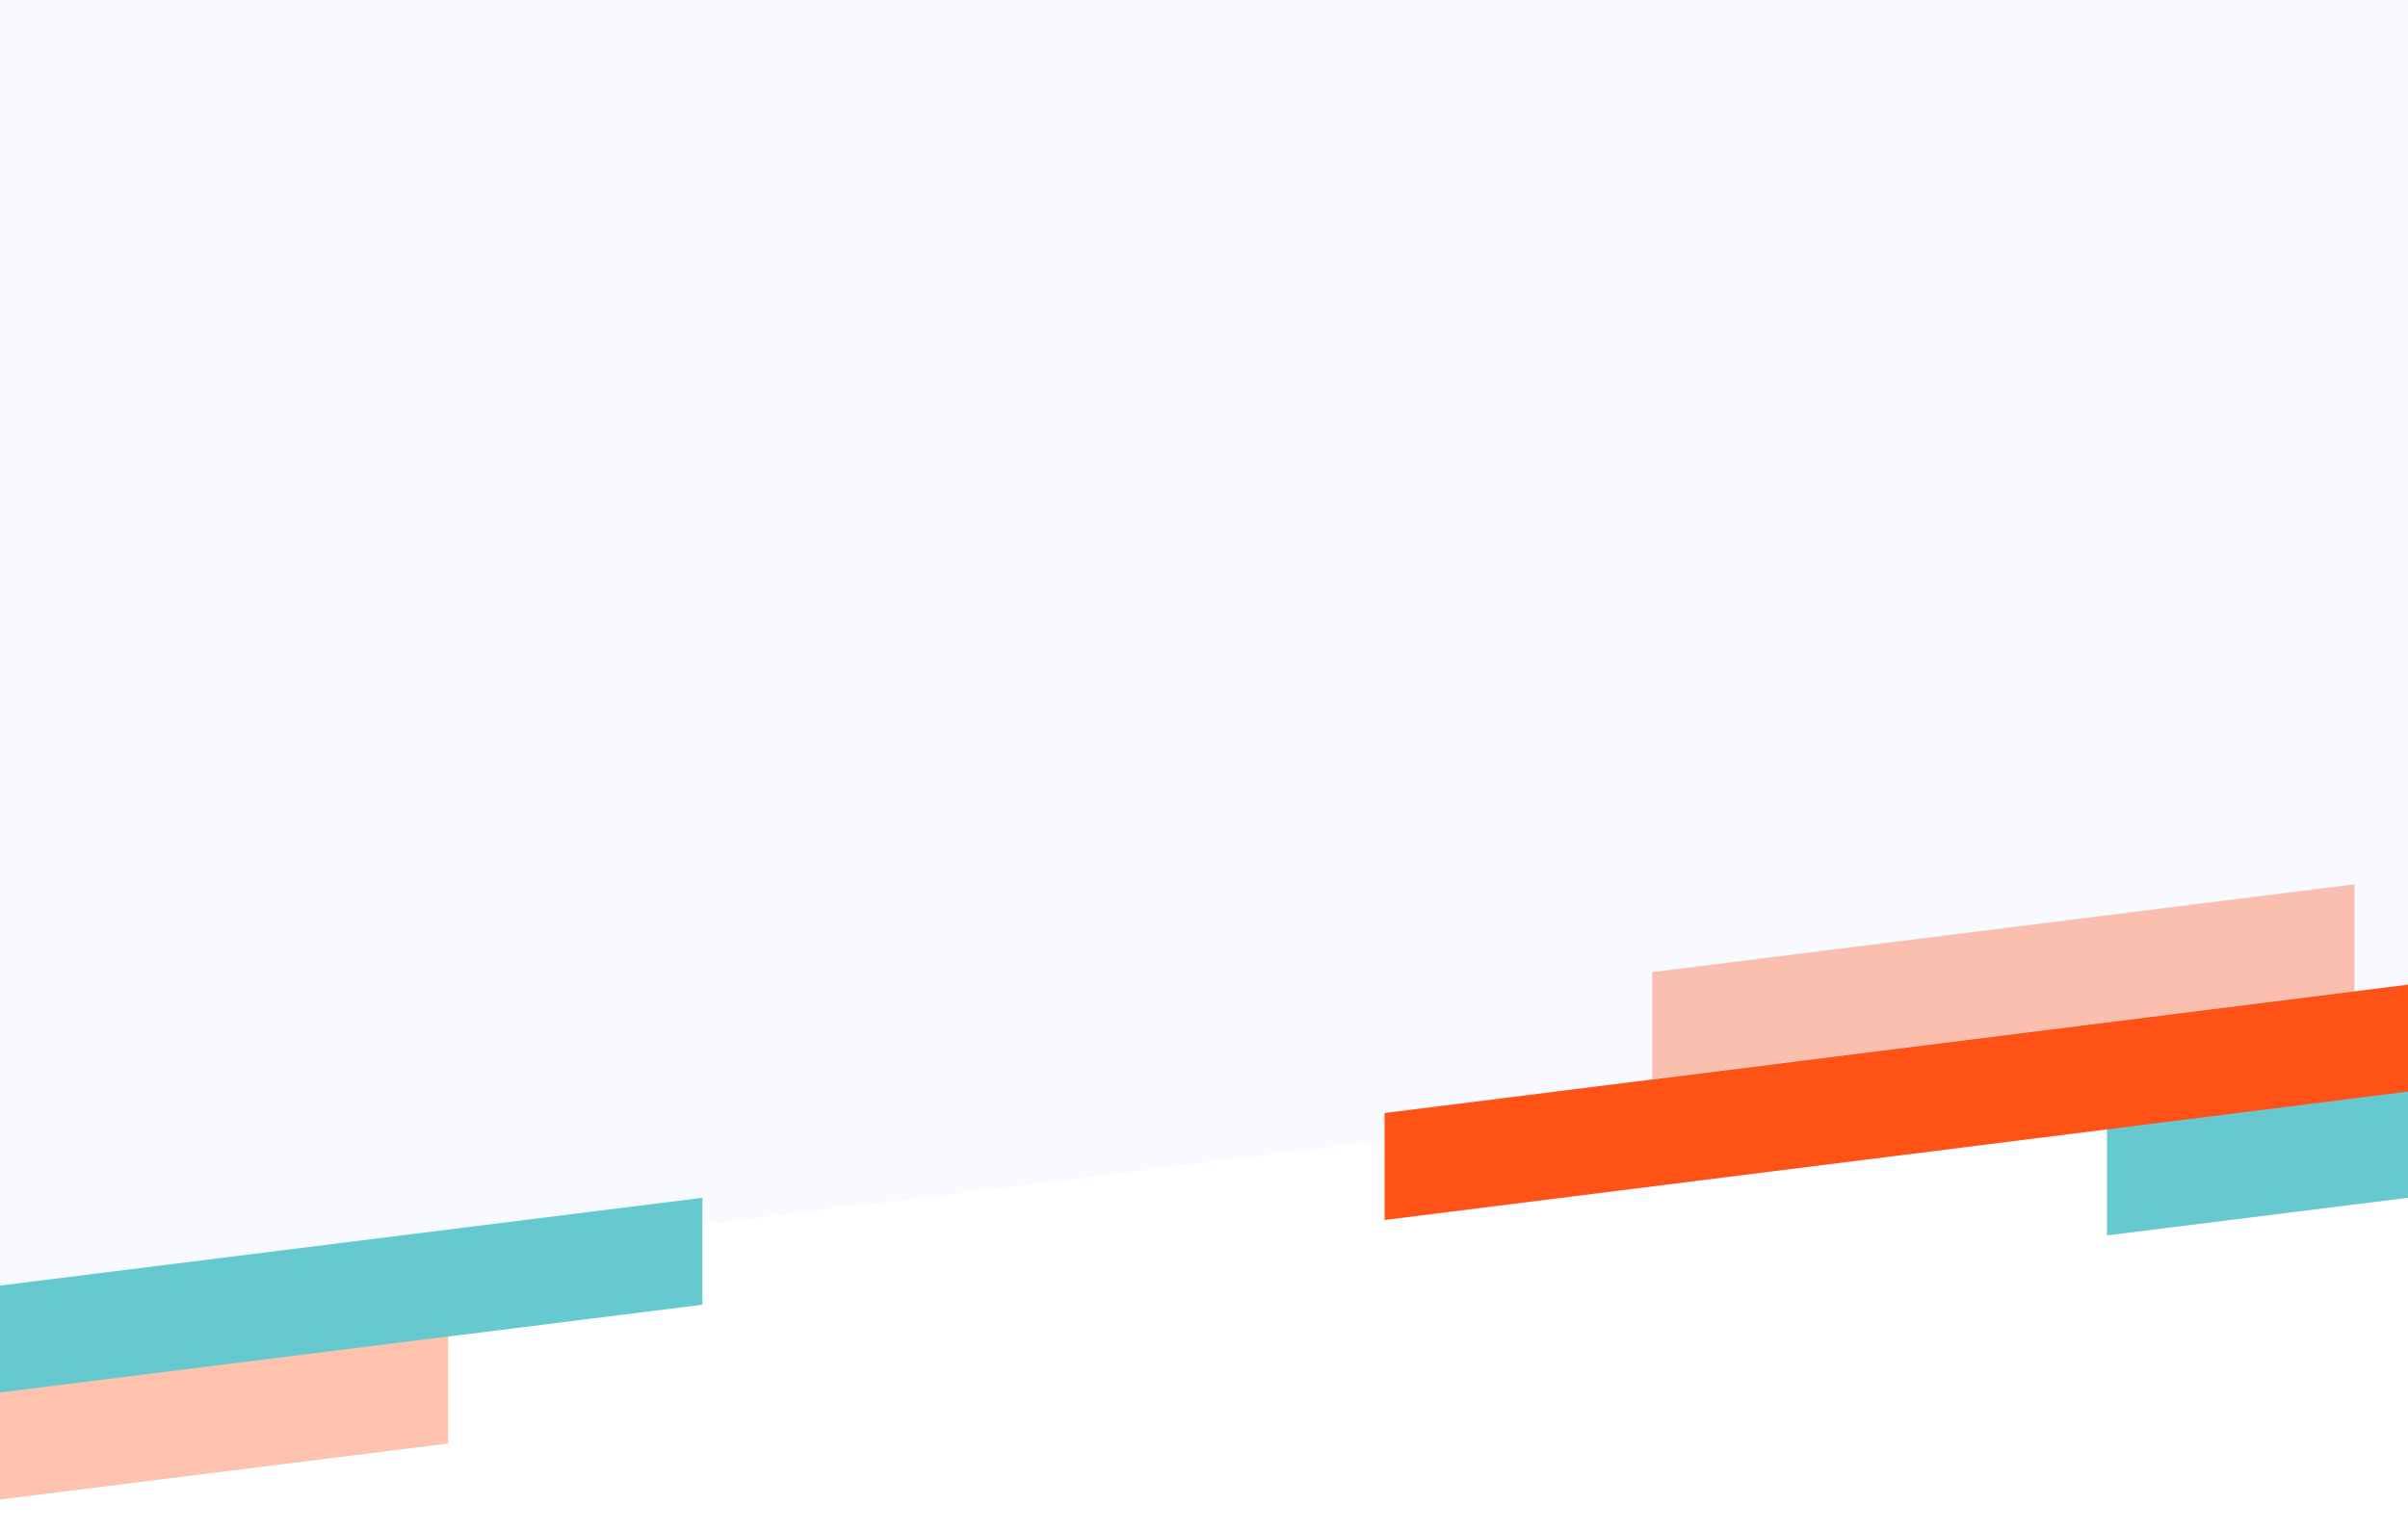 <?xml version="1.0" encoding="UTF-8" standalone="no"?>
<svg
   xmlns:dc="http://purl.org/dc/elements/1.1/"
   xmlns:cc="http://creativecommons.org/ns#"
   xmlns:rdf="http://www.w3.org/1999/02/22-rdf-syntax-ns#"
   xmlns:svg="http://www.w3.org/2000/svg"
   xmlns="http://www.w3.org/2000/svg"
   xmlns:sodipodi="http://sodipodi.sourceforge.net/DTD/sodipodi-0.dtd"
   xmlns:inkscape="http://www.inkscape.org/namespaces/inkscape"
   width="1440"
   height="916"
   viewBox="0 0 1440 916"
   fill="none"
   version="1.1"
   id="svg54"
   sodipodi:docname="bg.svg"
   inkscape:version="1.0.1 (3bc2e813f5, 2020-09-07)">
  <sodipodi:namedview
     pagecolor="#ffffff"
     bordercolor="#666666"
     borderopacity="1"
     objecttolerance="10"
     gridtolerance="10"
     guidetolerance="10"
     inkscape:pageopacity="0"
     inkscape:pageshadow="2"
     inkscape:window-width="1920"
     inkscape:window-height="1018"
     id="namedview56"
     showgrid="false"
     inkscape:zoom="0.90347222"
     inkscape:cx="720"
     inkscape:cy="635.09454"
     inkscape:window-x="-8"
     inkscape:window-y="-8"
     inkscape:window-maximized="1"
     inkscape:current-layer="svg54" />
  <rect
     width="1440"
     height="916"
     fill="white"
     id="rect2" />
  <g
     clip-path="url(#clip0_2_2216)"
     id="g38">
    <g
       filter="url(#filter0_b_2_2216)"
       id="g10">
      <path
         d="M0 0H1440V606L0 785V0Z"
         fill="#F2F7FF"
         fill-opacity="0.5"
         id="path8" />
    </g>
    <path
       d="M1260 675.005L1680 622.488V686.488L1260 739.005V675.005Z"
       fill="#66C9CF"
       id="path12" />
    <path
       d="M828 665.808L1440 589V653L828 729.808V665.808Z"
       fill="#FF5217"
       id="path14" />
    <path
       d="M988 581.517L1408 529V593L988 645.517V581.517Z"
       fill="#FF5217"
       fill-opacity="0.35"
       id="path16" />
    <path
       d="M0 769.016L420 716.499V780.499L0 833.016V769.016Z"
       fill="#66C9CF"
       id="path18" />
    <path
       d="M-152 852.005L268 799.488V863.488L-152 916.005V852.005Z"
       fill="#FF5217"
       fill-opacity="0.35"
       id="path20" />
  </g>
  <defs
     id="defs52">
    <filter
       id="filter0_b_2_2216"
       x="-100"
       y="-100"
       width="1640"
       height="985"
       filterUnits="userSpaceOnUse"
       color-interpolation-filters="sRGB">
      <feFlood
         flood-opacity="0"
         result="BackgroundImageFix"
         id="feFlood40" />
      <feGaussianBlur
         in="BackgroundImage"
         stdDeviation="50"
         id="feGaussianBlur42" />
      <feComposite
         in2="SourceAlpha"
         operator="in"
         result="effect1_backgroundBlur_2_2216"
         id="feComposite44" />
      <feBlend
         mode="normal"
         in="SourceGraphic"
         in2="effect1_backgroundBlur_2_2216"
         result="shape"
         id="feBlend46" />
    </filter>
    <clipPath
       id="clip0_2_2216">
      <rect
         width="1440"
         height="916"
         fill="white"
         id="rect49" />
    </clipPath>
  </defs>
</svg>
